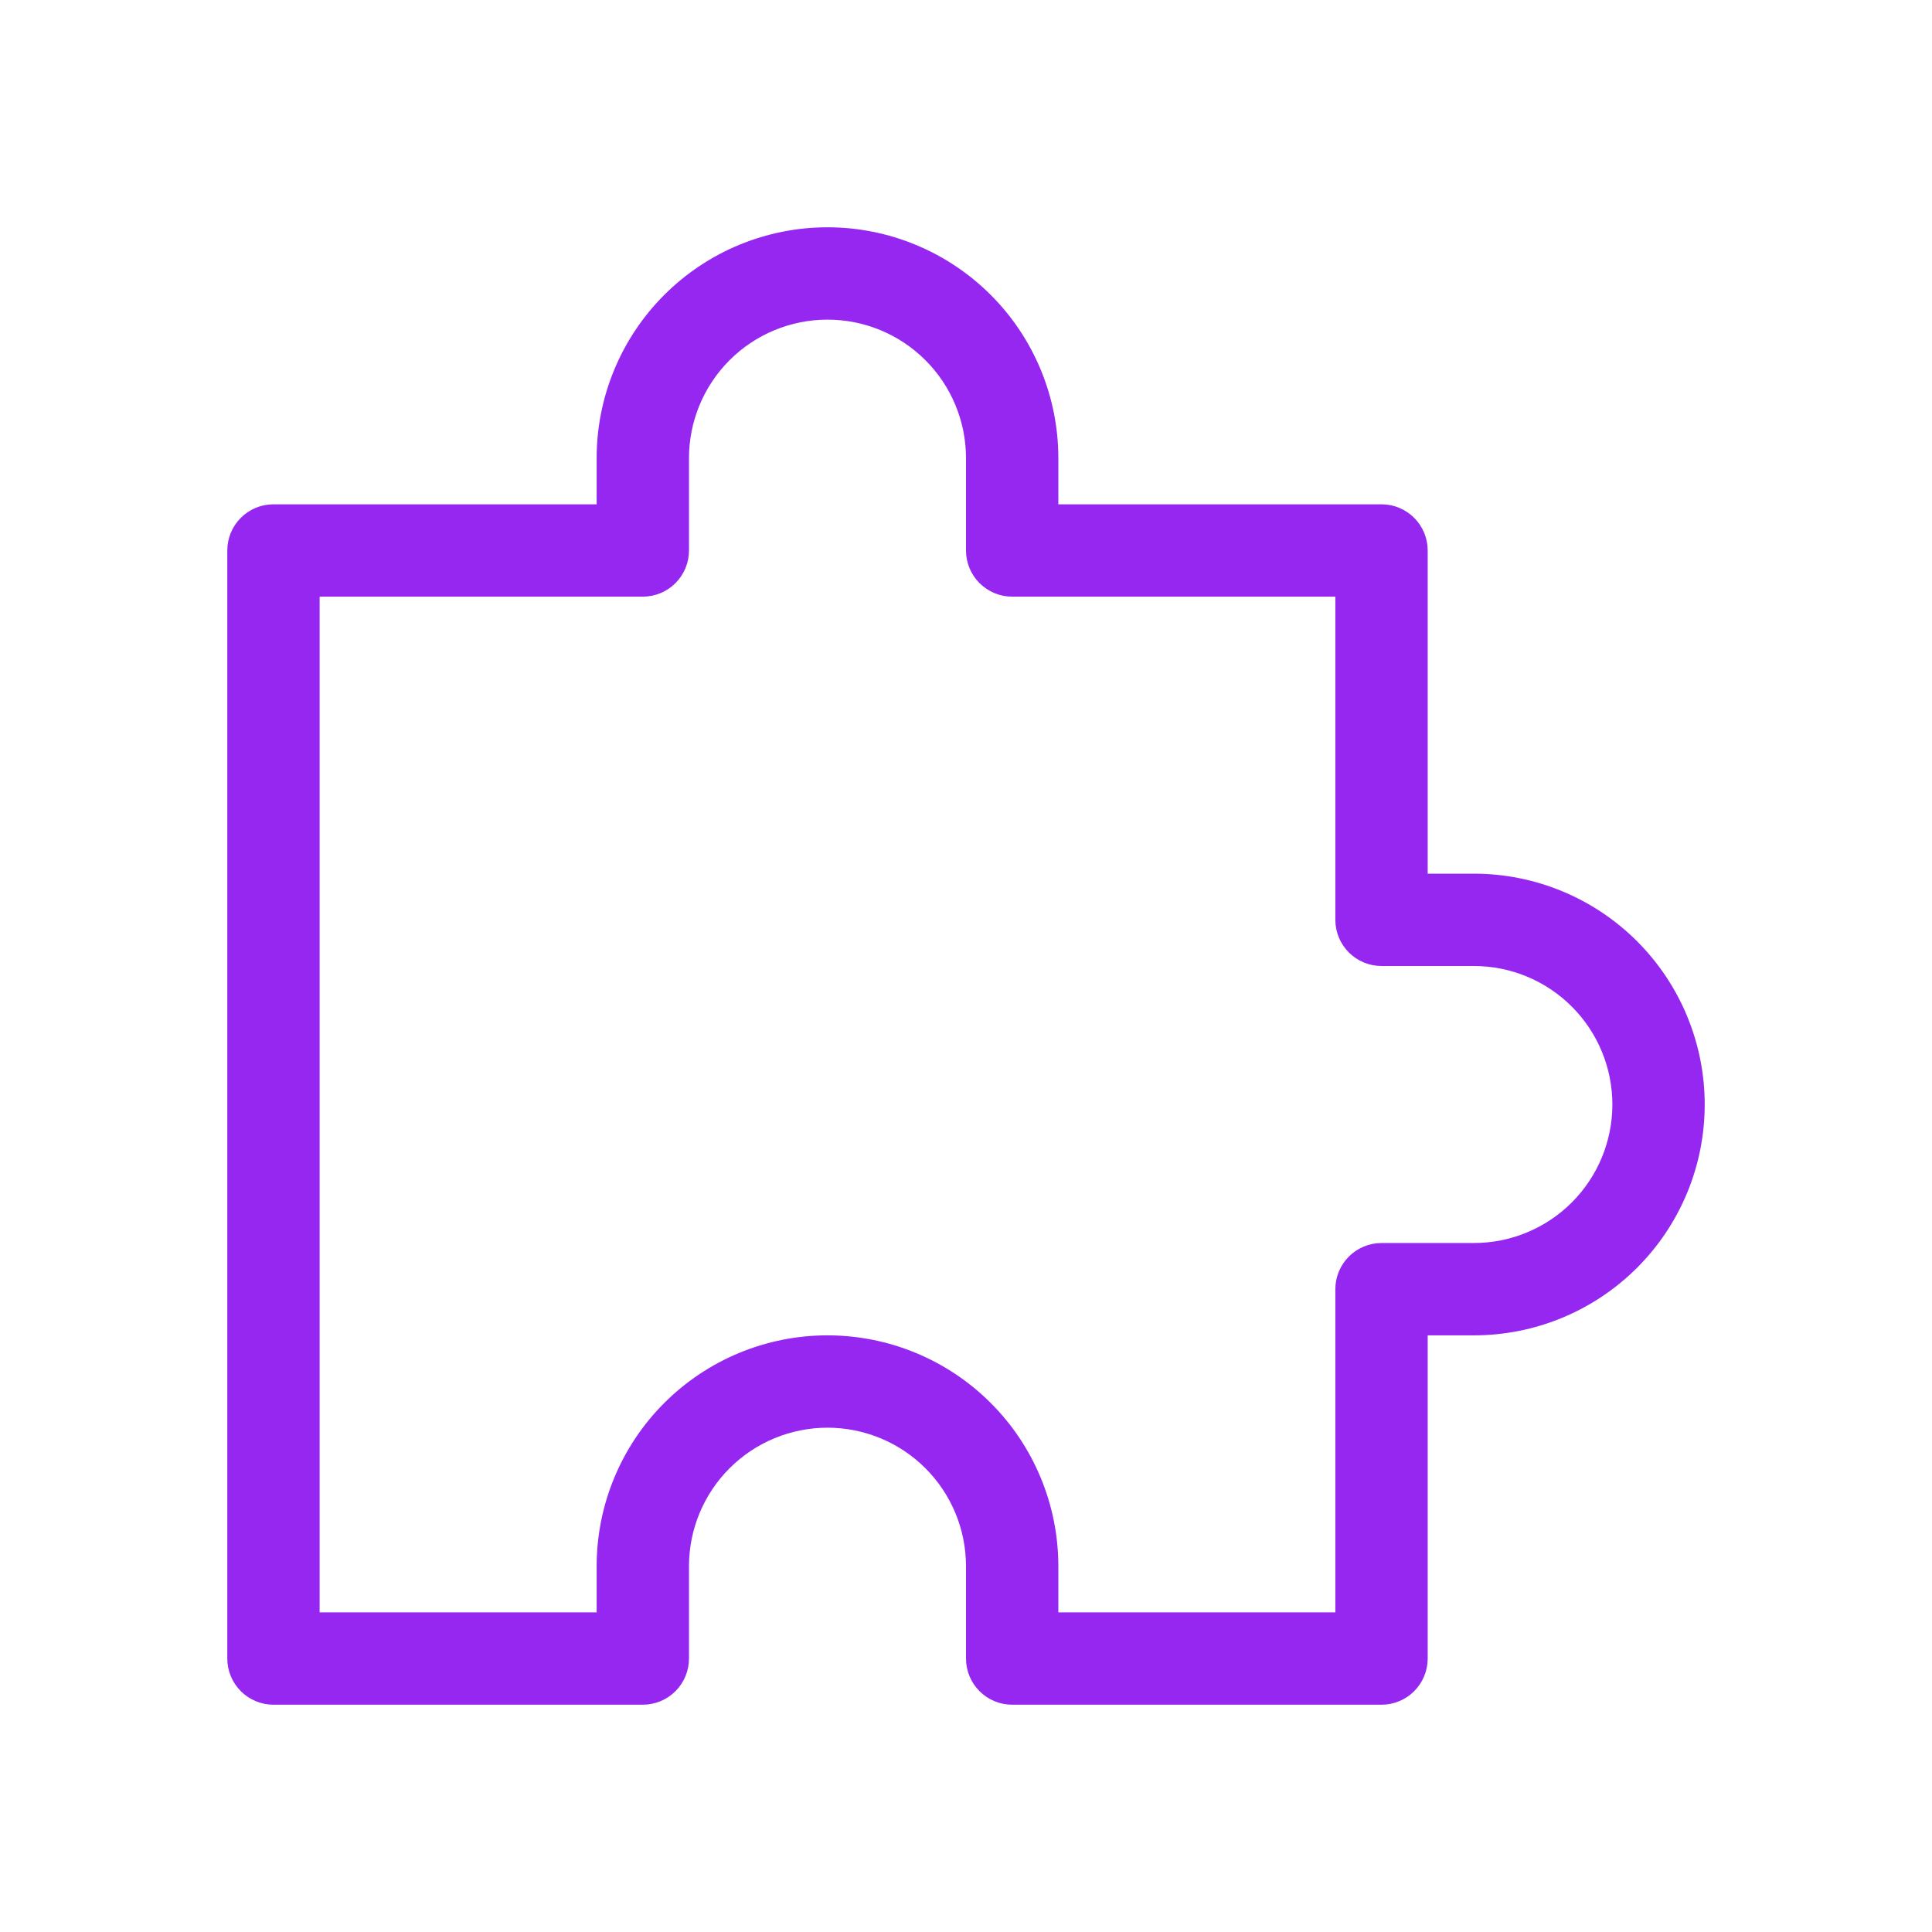 <svg width="68" height="68" viewBox="0 0 68 68" fill="none" xmlns="http://www.w3.org/2000/svg">
<g id="Frame">
<path id="Path 56" d="M48.625 60H35.625C35.194 60 34.781 59.829 34.476 59.524C34.171 59.219 34 58.806 34 58.375V55.125C34 53.832 33.486 52.592 32.572 51.678C31.658 50.764 30.418 50.25 29.125 50.25C27.832 50.25 26.592 50.764 25.678 51.678C24.764 52.592 24.25 53.832 24.25 55.125V58.375C24.25 58.806 24.079 59.219 23.774 59.524C23.469 59.829 23.056 60 22.625 60H9.625C9.194 60 8.781 59.829 8.476 59.524C8.171 59.219 8 58.806 8 58.375V19.375C8 18.944 8.171 18.531 8.476 18.226C8.781 17.921 9.194 17.75 9.625 17.75H21V16.125C21 13.97 21.856 11.903 23.38 10.38C24.904 8.856 26.97 8 29.125 8C31.28 8 33.346 8.856 34.87 10.38C36.394 11.903 37.25 13.97 37.25 16.125V17.75H48.625C49.056 17.75 49.469 17.921 49.774 18.226C50.079 18.531 50.25 18.944 50.25 19.375V30.75H51.875C54.03 30.75 56.096 31.606 57.62 33.13C59.144 34.654 60 36.72 60 38.875C60 39.942 59.79 40.998 59.382 41.984C58.973 42.97 58.375 43.866 57.62 44.62C56.866 45.375 55.97 45.973 54.984 46.382C53.998 46.79 52.942 47 51.875 47H50.25V58.375C50.25 58.806 50.079 59.219 49.774 59.524C49.469 59.829 49.056 60 48.625 60ZM37.25 56.75H47V45.375C47 44.944 47.171 44.531 47.476 44.226C47.781 43.921 48.194 43.75 48.625 43.75H51.875C53.168 43.75 54.408 43.236 55.322 42.322C56.236 41.408 56.75 40.168 56.75 38.875C56.75 37.582 56.236 36.342 55.322 35.428C54.408 34.514 53.168 34 51.875 34H48.625C48.194 34 47.781 33.829 47.476 33.524C47.171 33.219 47 32.806 47 32.375V21H35.625C35.194 21 34.781 20.829 34.476 20.524C34.171 20.219 34 19.806 34 19.375V16.125C34 14.832 33.486 13.592 32.572 12.678C31.658 11.764 30.418 11.25 29.125 11.25C27.832 11.25 26.592 11.764 25.678 12.678C24.764 13.592 24.25 14.832 24.25 16.125V19.375C24.25 19.806 24.079 20.219 23.774 20.524C23.469 20.829 23.056 21 22.625 21H11.25V56.75H21V55.125C21 52.97 21.856 50.904 23.38 49.38C24.904 47.856 26.97 47 29.125 47C31.28 47 33.346 47.856 34.87 49.38C36.394 50.904 37.25 52.97 37.25 55.125V56.75Z" fill="#9627F1"/>
</g>
</svg>
